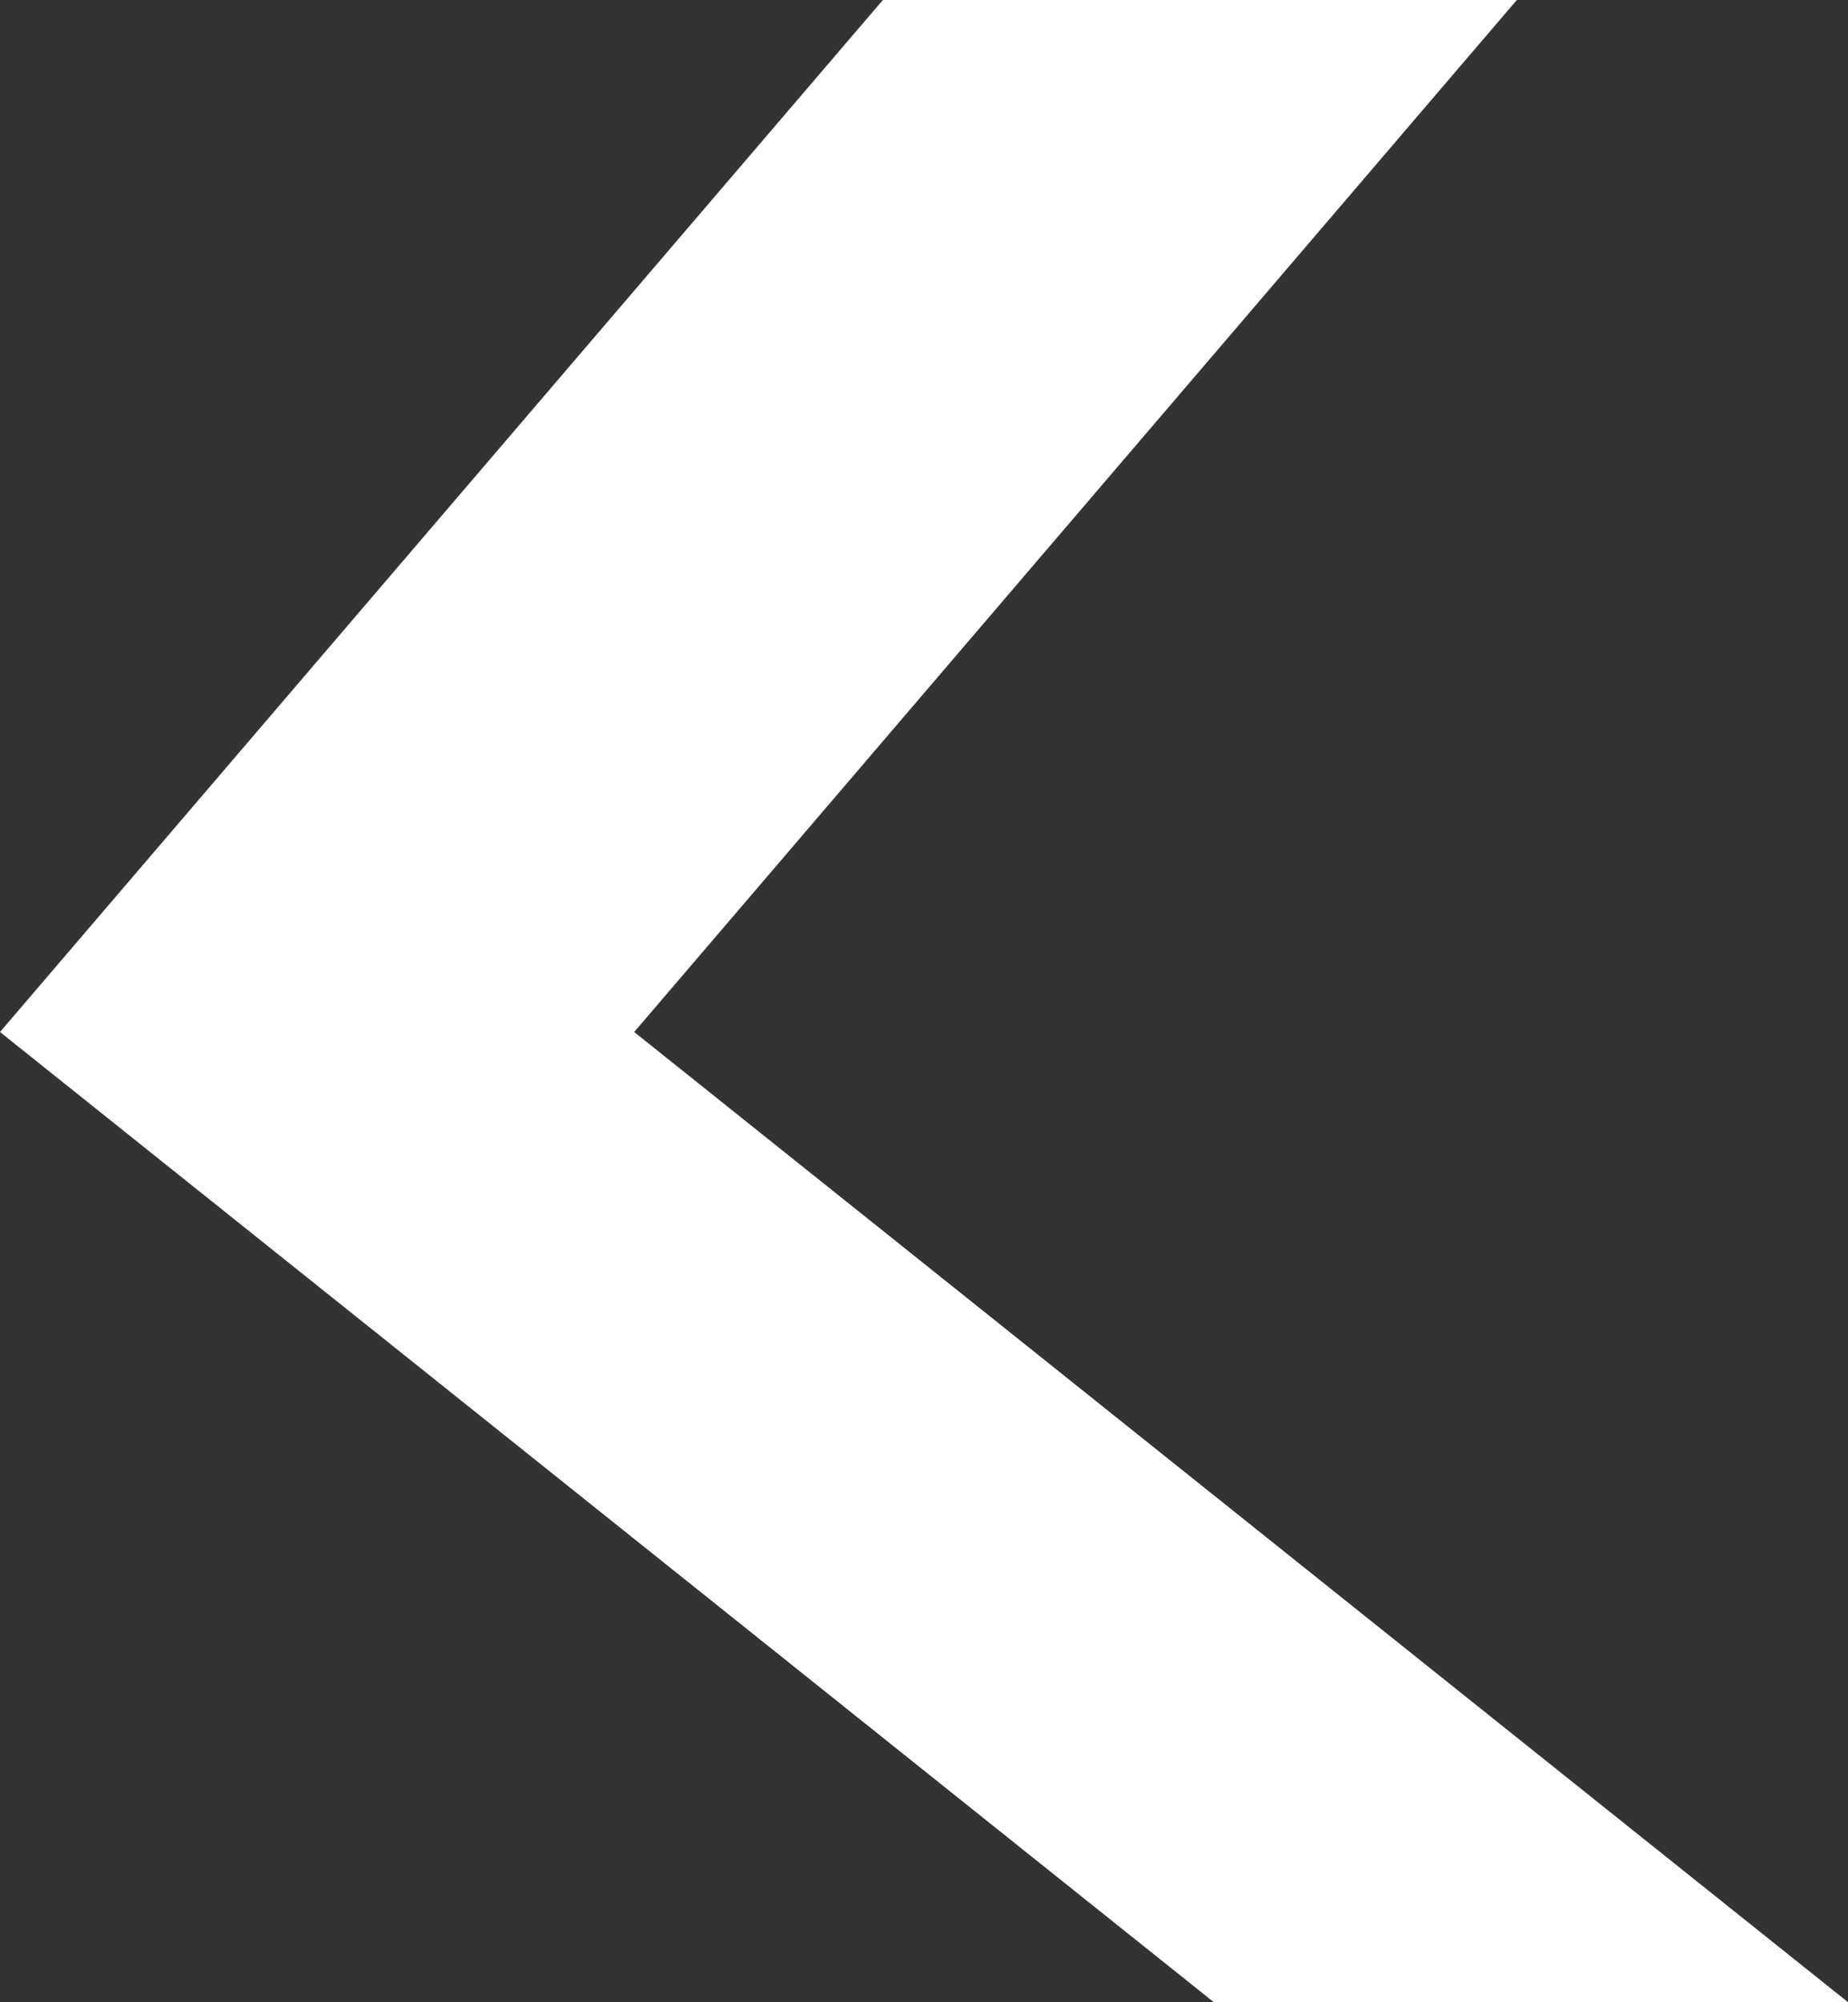 <svg xmlns="http://www.w3.org/2000/svg" width="7.684" height="8.321" viewBox="0 0 7.684 8.321">
  <rect x="0" y="0" width="7.684" height="8.321" fill="#333333" stroke="none"/>
  <path id="パス_224" data-name="パス 224" d="M7.684,8.321H5.047L0,4.289,3.671,0H6.307L2.637,4.289Z" fill="#fff"/>
</svg>
